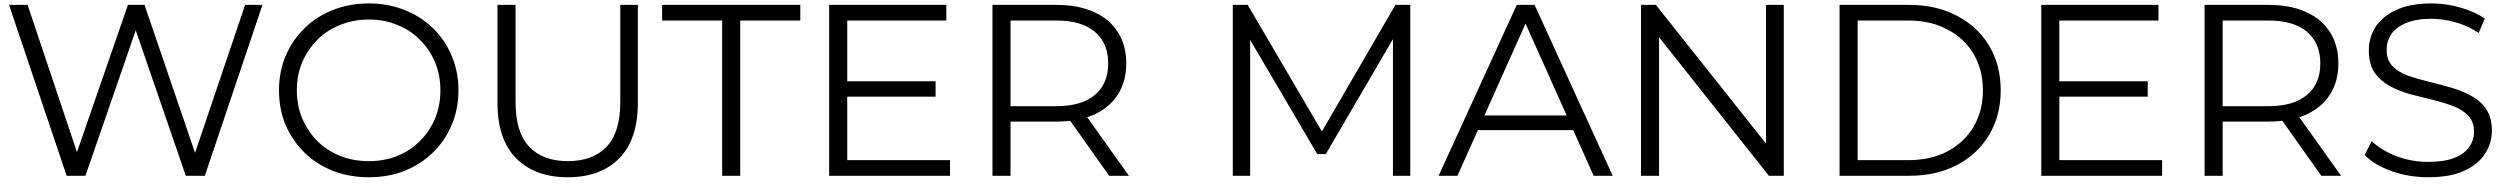 <svg xmlns="http://www.w3.org/2000/svg" width="256" height="19" viewBox="0 0 256 19" fill="none"><path d="M6.825 18L0.925 0.5H2.825L8.35 16.975H7.4L13.1 0.5H14.8L20.425 16.975H19.525L25.1 0.5H26.875L20.975 18H19.025L13.65 2.375H14.15L8.75 18H6.825ZM37.77 18.15C36.454 18.15 35.229 17.933 34.096 17.5C32.979 17.05 32.004 16.425 31.171 15.625C30.354 14.808 29.712 13.867 29.245 12.8C28.796 11.717 28.57 10.533 28.57 9.25C28.57 7.967 28.796 6.792 29.245 5.725C29.712 4.642 30.354 3.7 31.171 2.9C32.004 2.083 32.979 1.458 34.096 1.025C35.212 0.575 36.437 0.35 37.77 0.35C39.087 0.35 40.304 0.575 41.42 1.025C42.537 1.458 43.504 2.075 44.321 2.875C45.154 3.675 45.795 4.617 46.245 5.7C46.712 6.783 46.946 7.967 46.946 9.25C46.946 10.533 46.712 11.717 46.245 12.8C45.795 13.883 45.154 14.825 44.321 15.625C43.504 16.425 42.537 17.05 41.42 17.5C40.304 17.933 39.087 18.15 37.77 18.15ZM37.77 16.5C38.821 16.5 39.787 16.325 40.67 15.975C41.571 15.608 42.346 15.1 42.995 14.45C43.662 13.783 44.179 13.017 44.545 12.15C44.912 11.267 45.096 10.3 45.096 9.25C45.096 8.2 44.912 7.242 44.545 6.375C44.179 5.492 43.662 4.725 42.995 4.075C42.346 3.408 41.571 2.9 40.67 2.55C39.787 2.183 38.821 2 37.77 2C36.721 2 35.745 2.183 34.846 2.55C33.946 2.9 33.162 3.408 32.495 4.075C31.846 4.725 31.329 5.492 30.945 6.375C30.579 7.242 30.395 8.2 30.395 9.25C30.395 10.283 30.579 11.242 30.945 12.125C31.329 13.008 31.846 13.783 32.495 14.45C33.162 15.1 33.946 15.608 34.846 15.975C35.745 16.325 36.721 16.5 37.77 16.5ZM58.142 18.15C55.909 18.15 54.151 17.508 52.867 16.225C51.584 14.942 50.942 13.042 50.942 10.525V0.5H52.792V10.45C52.792 12.517 53.259 14.042 54.192 15.025C55.126 16.008 56.442 16.5 58.142 16.5C59.859 16.5 61.184 16.008 62.117 15.025C63.05 14.042 63.517 12.517 63.517 10.45V0.5H65.317V10.525C65.317 13.042 64.675 14.942 63.392 16.225C62.126 17.508 60.376 18.15 58.142 18.15ZM73.95 18V2.1H67.8V0.5H81.95V2.1H75.8V18H73.95ZM86.556 8.325H95.806V9.9H86.556V8.325ZM86.756 16.4H97.281V18H84.906V0.5H96.906V2.1H86.756V16.4ZM101.629 18V0.5H108.179C109.663 0.5 110.938 0.742 112.004 1.225C113.071 1.692 113.888 2.375 114.454 3.275C115.038 4.158 115.329 5.233 115.329 6.5C115.329 7.733 115.038 8.8 114.454 9.7C113.888 10.583 113.071 11.267 112.004 11.75C110.938 12.217 109.663 12.45 108.179 12.45H102.654L103.479 11.6V18H101.629ZM113.579 18L109.079 11.65H111.079L115.604 18H113.579ZM103.479 11.75L102.654 10.875H108.129C109.879 10.875 111.204 10.492 112.104 9.725C113.021 8.958 113.479 7.883 113.479 6.5C113.479 5.1 113.021 4.017 112.104 3.25C111.204 2.483 109.879 2.1 108.129 2.1H102.654L103.479 1.225V11.75ZM126.239 18V0.5H127.764L135.764 14.15H134.964L142.889 0.5H144.414V18H142.639V3.275H143.064L135.764 15.775H134.889L127.539 3.275H128.014V18H126.239ZM147.316 18L155.316 0.5H157.141L165.141 18H163.191L155.841 1.575H156.591L149.241 18H147.316ZM150.466 13.325L151.016 11.825H161.191L161.741 13.325H150.466ZM168.036 18V0.5H169.561L181.636 15.7H180.836V0.5H182.661V18H181.136L169.086 2.8H169.886V18H168.036ZM188.372 18V0.5H195.497C197.364 0.5 198.997 0.875 200.397 1.625C201.814 2.358 202.914 3.383 203.697 4.7C204.481 6.017 204.872 7.533 204.872 9.25C204.872 10.967 204.481 12.483 203.697 13.8C202.914 15.117 201.814 16.15 200.397 16.9C198.997 17.633 197.364 18 195.497 18H188.372ZM190.222 16.4H195.397C196.947 16.4 198.289 16.1 199.422 15.5C200.572 14.883 201.464 14.042 202.097 12.975C202.731 11.892 203.047 10.65 203.047 9.25C203.047 7.833 202.731 6.592 202.097 5.525C201.464 4.458 200.572 3.625 199.422 3.025C198.289 2.408 196.947 2.1 195.397 2.1H190.222V16.4ZM210.677 8.325H219.927V9.9H210.677V8.325ZM210.877 16.4H221.402V18H209.027V0.5H221.027V2.1H210.877V16.4ZM225.75 18V0.5H232.3C233.784 0.5 235.059 0.742 236.125 1.225C237.192 1.692 238.009 2.375 238.575 3.275C239.159 4.158 239.45 5.233 239.45 6.5C239.45 7.733 239.159 8.8 238.575 9.7C238.009 10.583 237.192 11.267 236.125 11.75C235.059 12.217 233.784 12.45 232.3 12.45H226.775L227.6 11.6V18H225.75ZM237.7 18L233.2 11.65H235.2L239.725 18H237.7ZM227.6 11.75L226.775 10.875H232.25C234 10.875 235.325 10.492 236.225 9.725C237.142 8.958 237.6 7.883 237.6 6.5C237.6 5.1 237.142 4.017 236.225 3.25C235.325 2.483 234 2.1 232.25 2.1H226.775L227.6 1.225V11.75ZM248.642 18.15C247.342 18.15 246.092 17.942 244.892 17.525C243.708 17.092 242.792 16.542 242.142 15.875L242.867 14.45C243.483 15.05 244.308 15.558 245.342 15.975C246.392 16.375 247.492 16.575 248.642 16.575C249.742 16.575 250.633 16.442 251.317 16.175C252.017 15.892 252.525 15.517 252.842 15.05C253.175 14.583 253.342 14.067 253.342 13.5C253.342 12.817 253.142 12.267 252.742 11.85C252.358 11.433 251.85 11.108 251.217 10.875C250.583 10.625 249.883 10.408 249.117 10.225C248.35 10.042 247.583 9.85 246.817 9.65C246.05 9.433 245.342 9.15 244.692 8.8C244.058 8.45 243.542 7.992 243.142 7.425C242.758 6.842 242.567 6.083 242.567 5.15C242.567 4.283 242.792 3.492 243.242 2.775C243.708 2.042 244.417 1.458 245.367 1.025C246.317 0.575 247.533 0.35 249.017 0.35C250 0.35 250.975 0.492 251.942 0.775C252.908 1.042 253.742 1.417 254.442 1.9L253.817 3.375C253.067 2.875 252.267 2.508 251.417 2.275C250.583 2.042 249.775 1.925 248.992 1.925C247.942 1.925 247.075 2.067 246.392 2.35C245.708 2.633 245.2 3.017 244.867 3.5C244.55 3.967 244.392 4.5 244.392 5.1C244.392 5.783 244.583 6.333 244.967 6.75C245.367 7.167 245.883 7.492 246.517 7.725C247.167 7.958 247.875 8.167 248.642 8.35C249.408 8.533 250.167 8.733 250.917 8.95C251.683 9.167 252.383 9.45 253.017 9.8C253.667 10.133 254.183 10.583 254.567 11.15C254.967 11.717 255.167 12.458 255.167 13.375C255.167 14.225 254.933 15.017 254.467 15.75C254 16.467 253.283 17.05 252.317 17.5C251.367 17.933 250.142 18.15 248.642 18.15Z" fill="black"></path></svg>